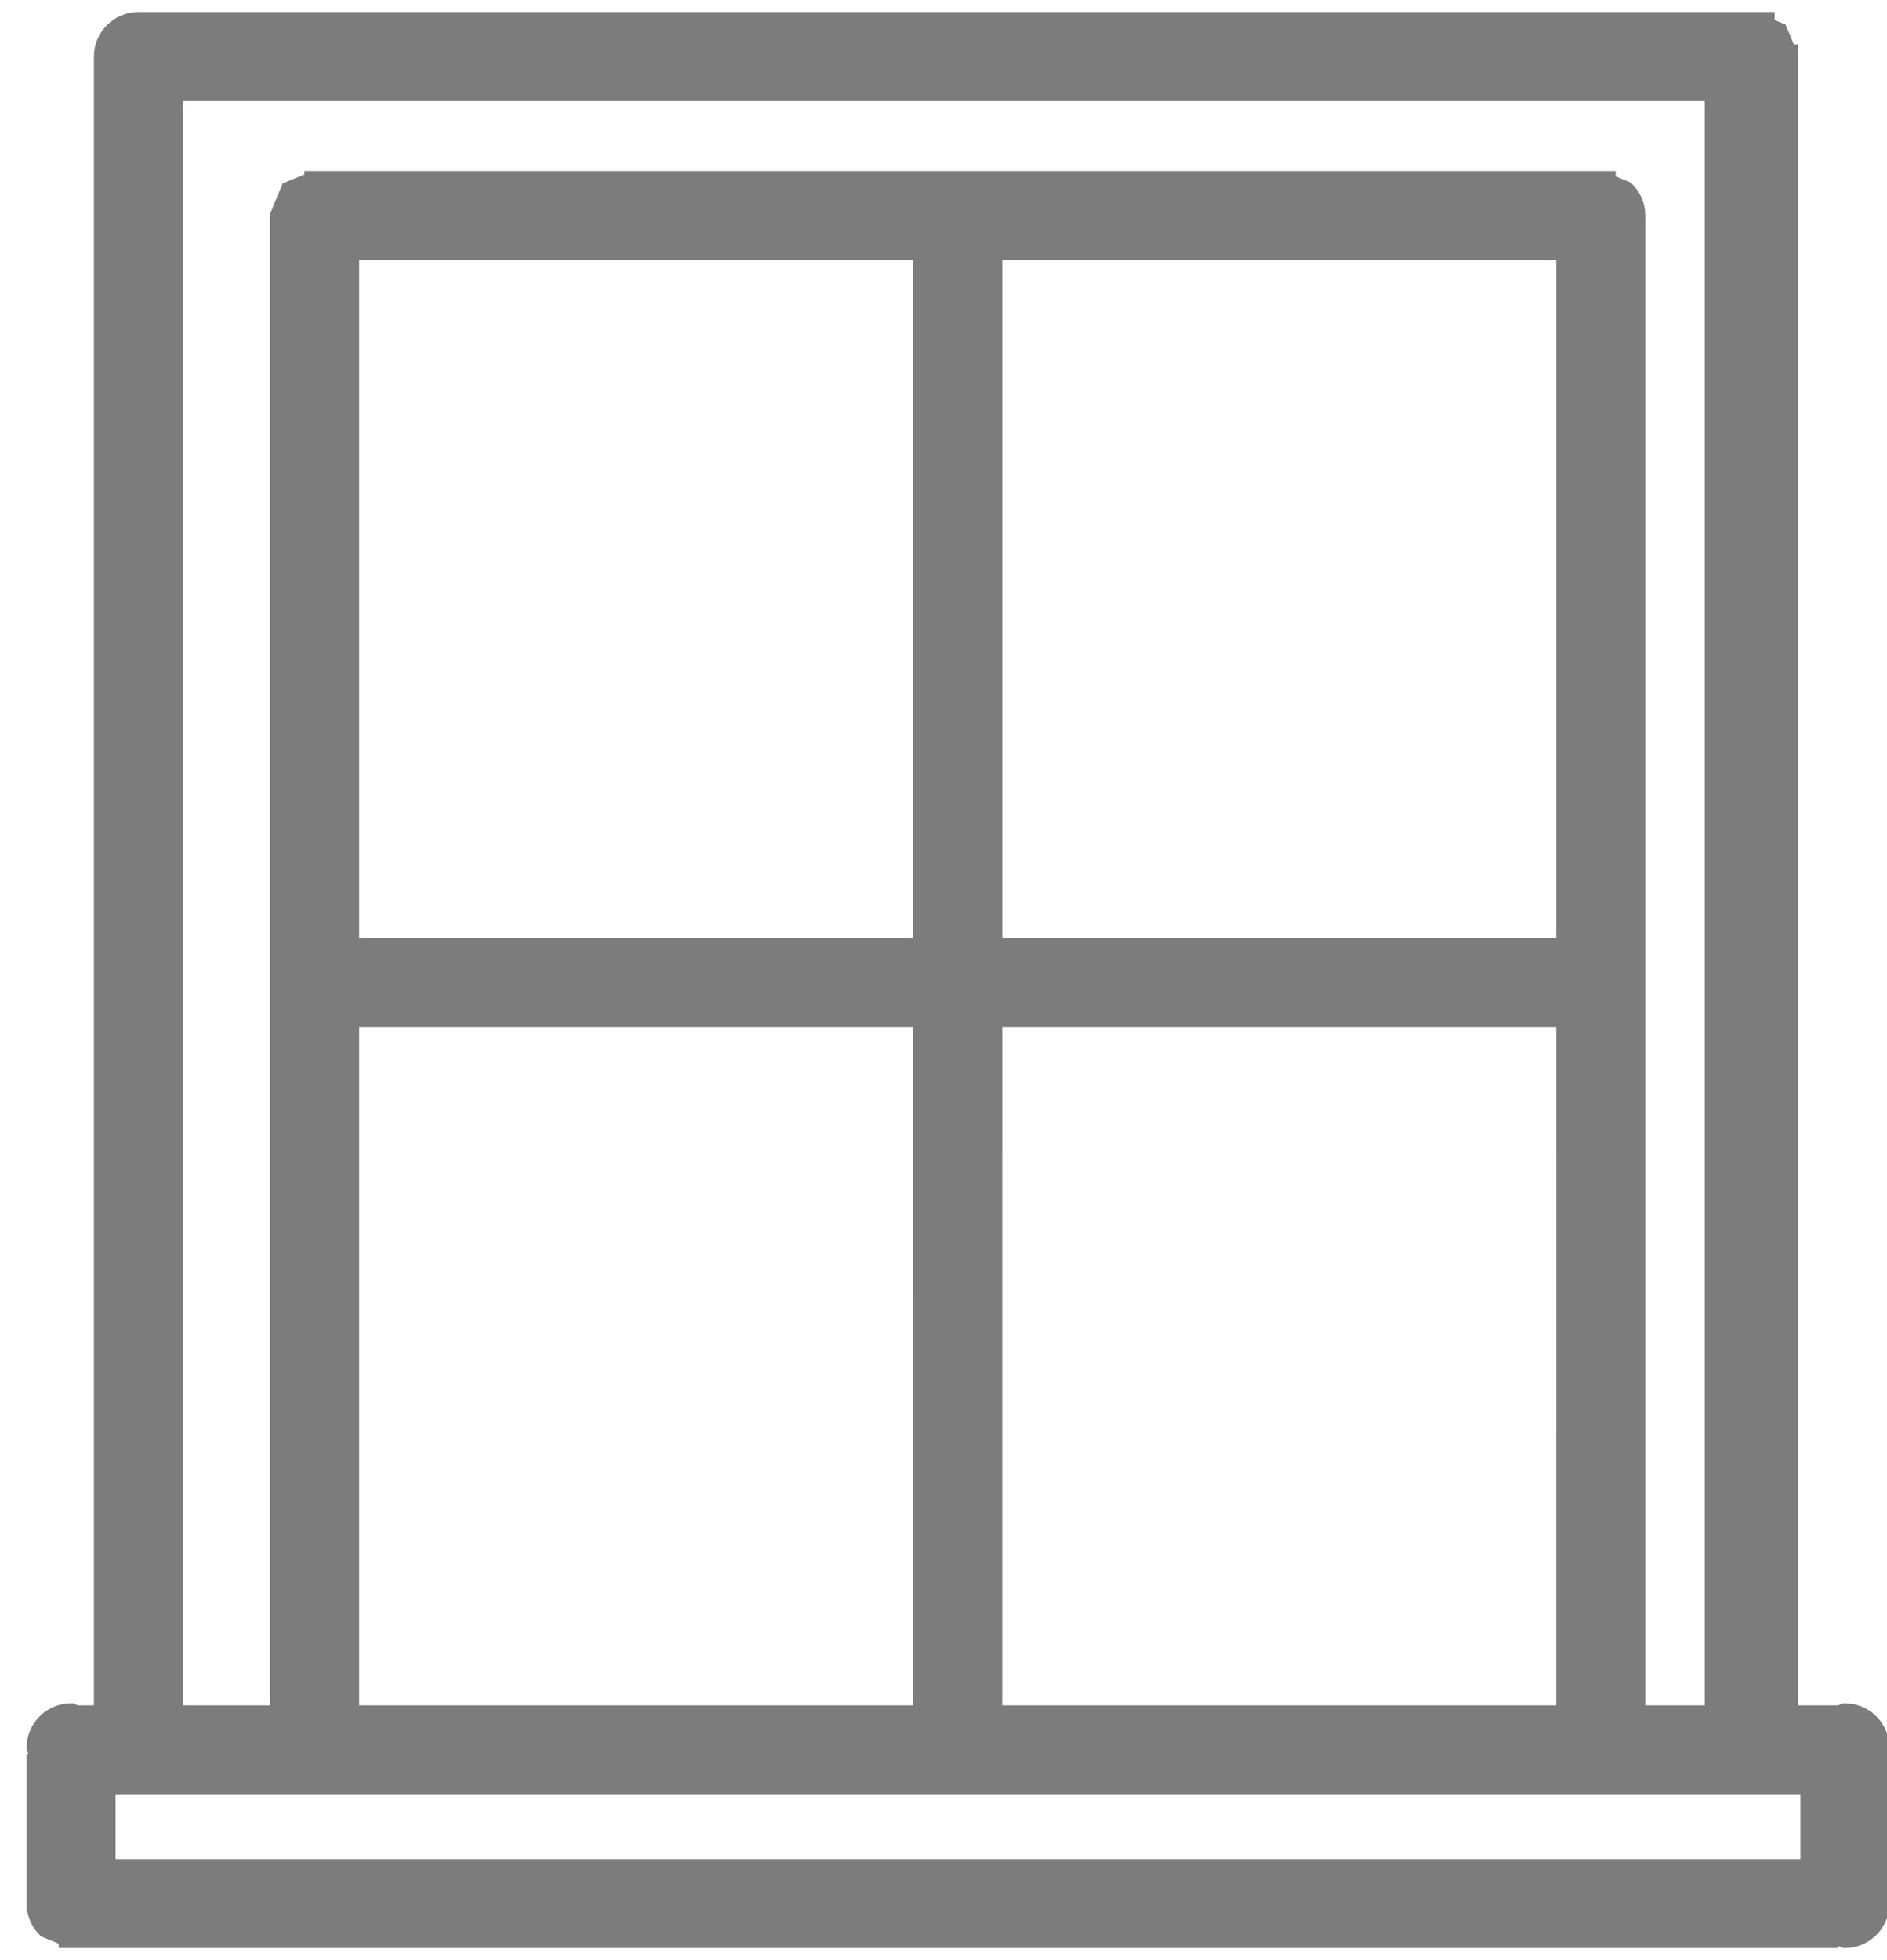 <svg width="130" height="135" xmlns="http://www.w3.org/2000/svg" xmlns:xlink="http://www.w3.org/1999/xlink" overflow="hidden"><defs><clipPath id="clip0"><path d="M-78 456 52 456 52 591-78 591Z" fill-rule="evenodd" clip-rule="evenodd"/></clipPath></defs><g clip-path="url(#clip0)" transform="translate(78 -456)"><path d="M121.412 4.797 127.21 4.797 127.21 122.203 121.412 122.203ZM68.574 65.879 116.622 65.878 116.622 105.381 68.574 105.382ZM68.574 21.578 116.622 21.578 116.622 61.081 68.574 61.082ZM15.735 65.879 63.784 65.879 63.784 105.382 15.735 105.382ZM15.735 21.578 63.784 21.578 63.784 61.082 15.735 61.082ZM4.79 9.433 116.622 9.433 116.622 16.782 13.34 16.782 13.34 16.782 13.34 16.782 13.34 16.782 13.34 16.782 11.647 17.484 10.964 19.135 10.945 19.135 10.945 108.142 11.095 108.142 11.647 109.476C12.08 109.91 12.679 110.178 13.34 110.178L13.341 110.178 116.622 110.178 116.622 115.612 4.79 115.612ZM0 7.034 0.211 7.545 0 7.545 0 118.306 0 119.093 0.325 119.093 0.701 120.002 2.217 120.63 2.217 120.704 2.395 120.704 2.395 120.704 2.395 120.704 116.622 120.704 116.622 123.452 116.957 123.452 116.481 124.602C116.481 125.926 117.554 127 118.877 127L119.971 126.546 119.971 127 129.411 127 129.411 126.92 129.605 127C130.928 127 132 125.926 132 124.602L131.525 123.452 132 123.452 132 2.399 132 2.398 132 2.398 132 2.207 131.921 2.207 131.299 0.703C130.865 0.268 130.266 0 129.605 0L129.411 0.08 129.411 0 119.971 0 119.971 0.454 118.877 0C117.554 0 116.481 1.074 116.481 2.398L116.622 2.739 116.622 4.636 3.044 4.636 3.044 4.905 2.395 4.636C1.072 4.636 0 5.71 0 7.034Z" stroke="#7C7C7C" stroke-width="1.333" stroke-miterlimit="8" fill="#7C7C7C" fill-rule="evenodd" transform="matrix(-4.37114e-08 1 1 4.37114e-08 -75.5 457.5)"/></g></svg>